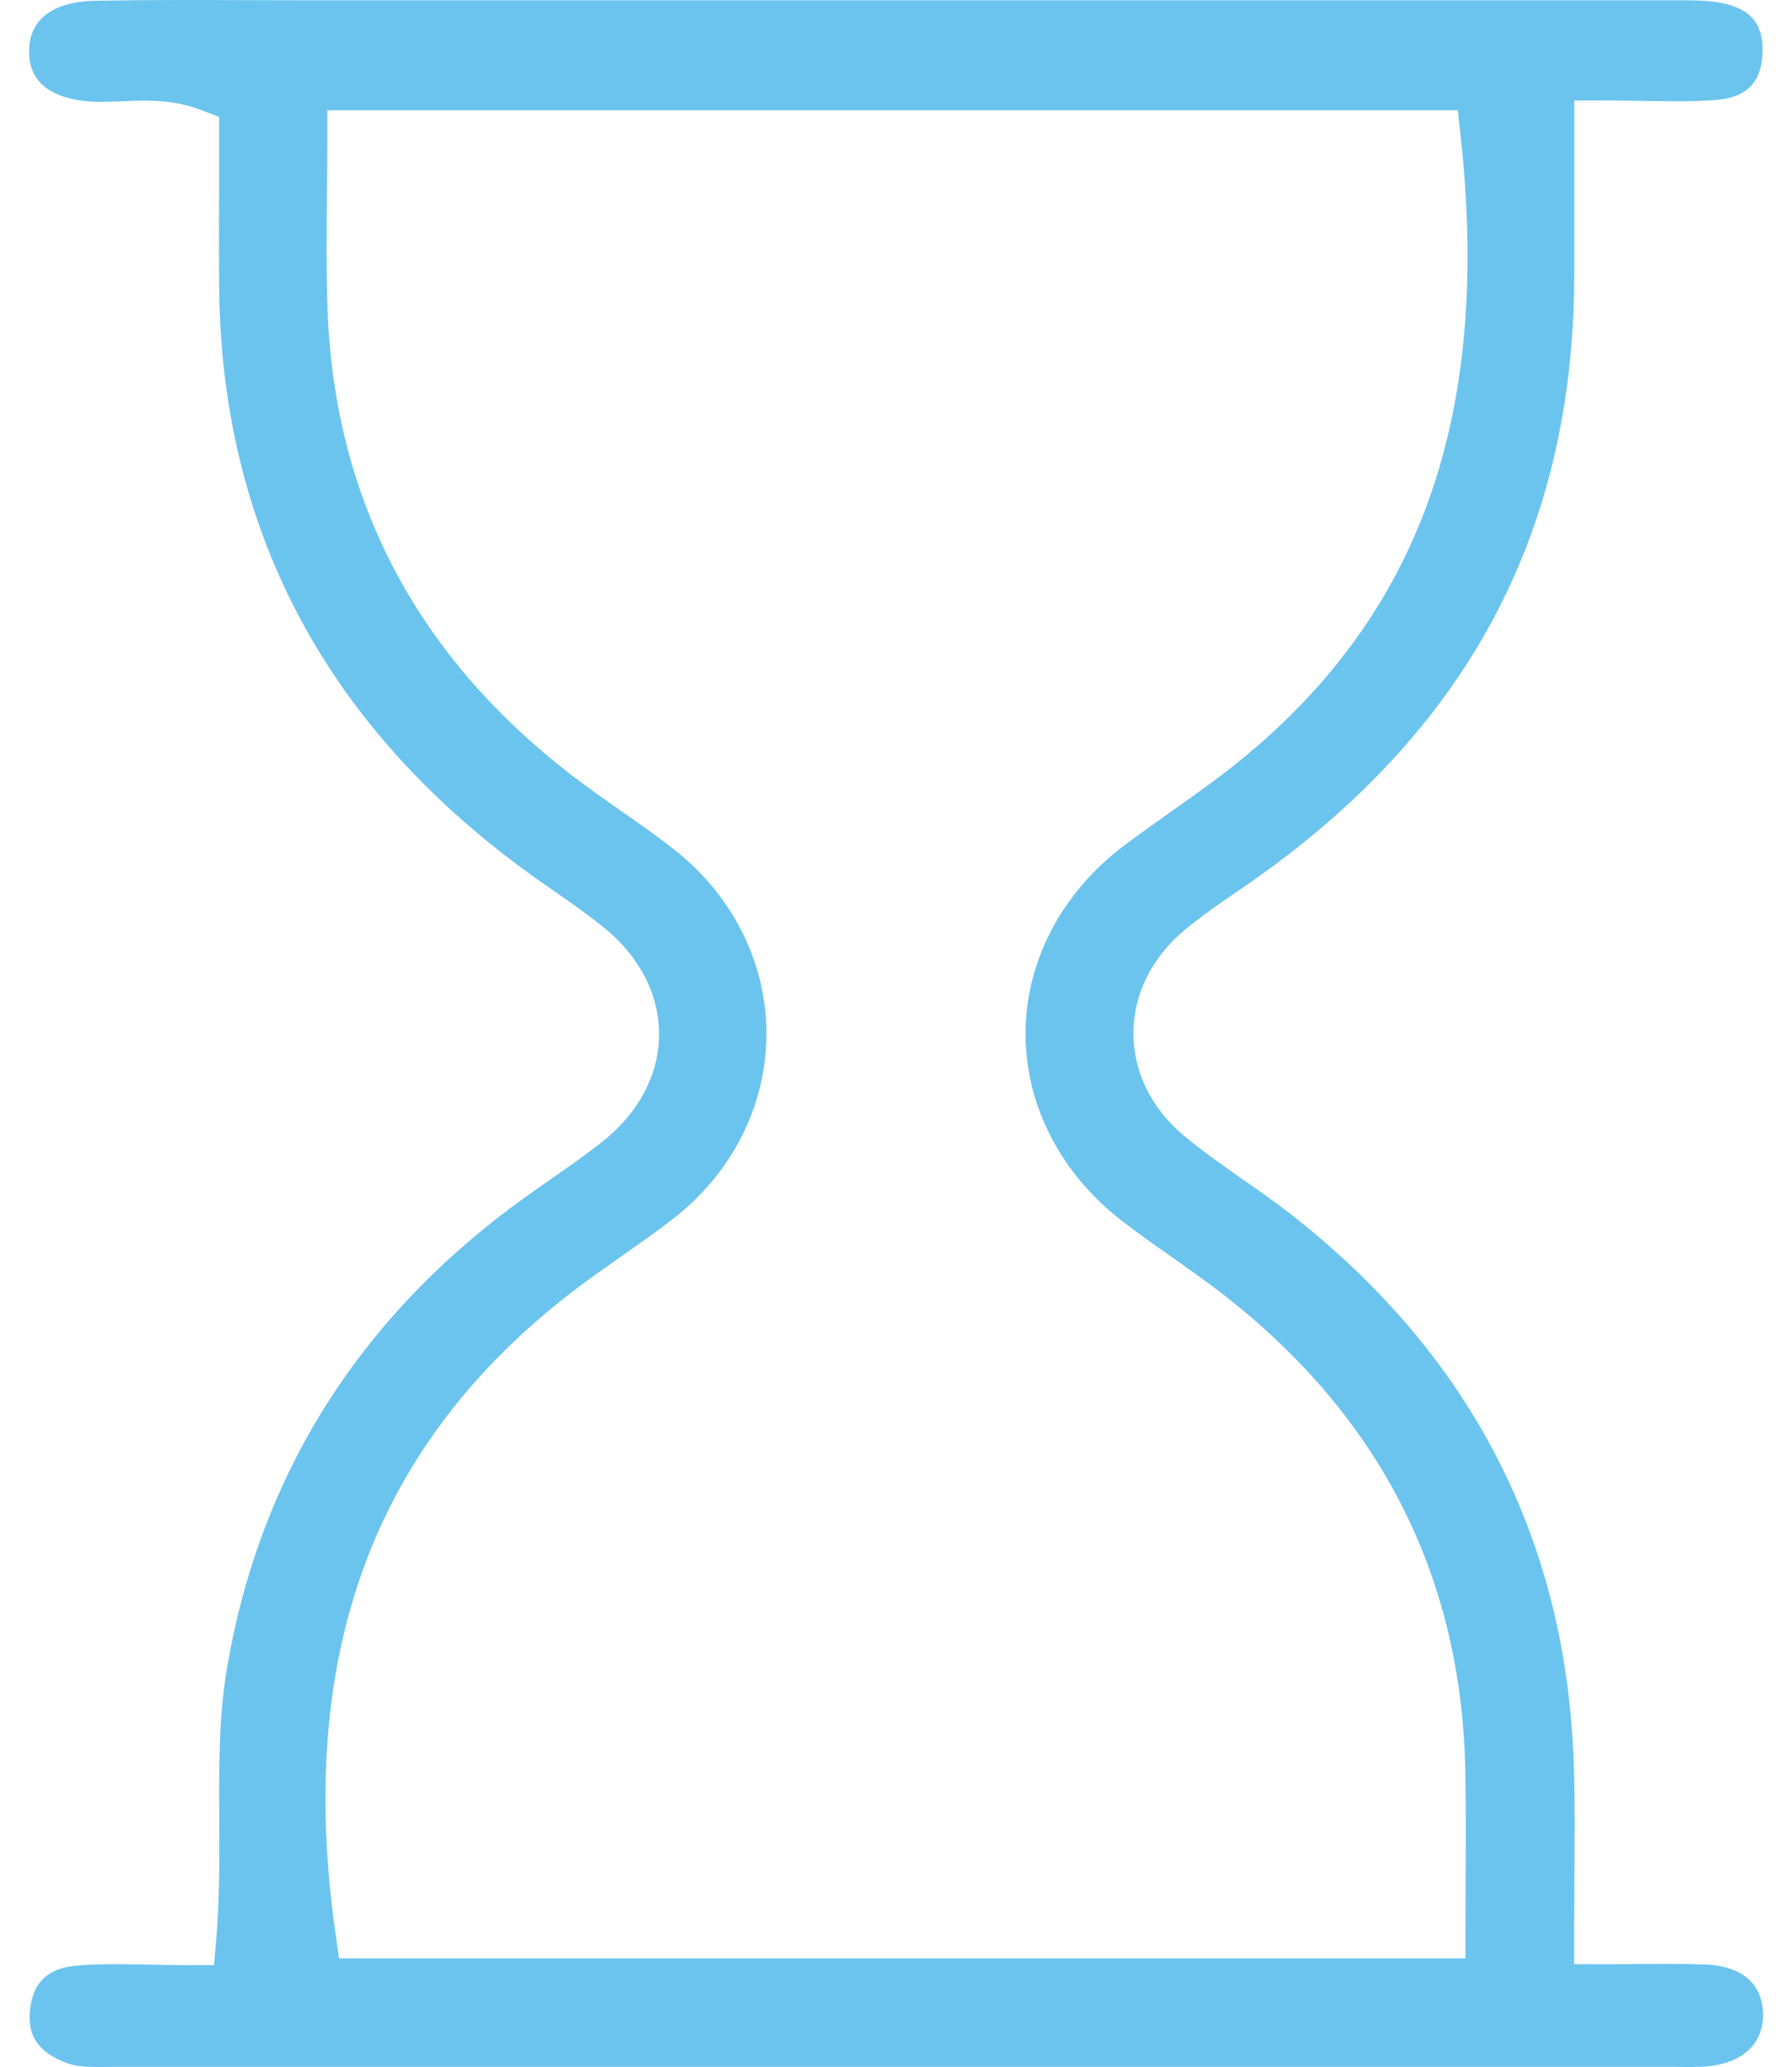 <svg xmlns="http://www.w3.org/2000/svg" id="Layer_1" data-name="Layer 1" viewBox="0 0 130.02 150"><defs><style> .cls-1 { fill: #6bc4ee; stroke-width: 0px; } </style></defs><path class="cls-1" d="M122.95,150c-.25,0-.5,0-.75-.01-.28,0-.55-.01-.83-.01h-41.22c-23.89,0-47.78,0-71.67,0-.25,0-1.43.01-1.43.01-.86,0-1.57-.05-2.22-.29-2.6-.97-2.78-2.57-2.65-3.86.2-1.97,1.29-3.02,3.33-3.2.85-.08,1.78-.11,2.92-.11.79,0,1.6.02,2.44.03.91.02,1.85.04,2.83.04h1.83l.16-1.88c.25-3.02.24-5.95.22-8.78-.02-3.75-.04-7.29.54-10.78,2.38-14.17,9.69-25.72,21.73-34.34.58-.41,1.17-.82,1.75-1.23,1.25-.87,2.54-1.77,3.78-2.75,2.64-2.09,4.1-4.86,4.11-7.78,0-2.91-1.42-5.66-4.01-7.76-1.2-.97-2.47-1.85-3.69-2.7-.72-.5-1.44-1-2.14-1.52-14.5-10.66-21.93-24.88-22.08-42.26-.02-2.46-.02-4.92,0-7.4v-4.93s-1.29-.5-1.29-.5c-1.58-.61-3.05-.69-4.16-.69-.55,0-1.1.02-1.64.05-.48.02-.96.04-1.44.04-.19,0-.38,0-.57-.01-2.14-.1-4.7-.82-4.69-3.65C2.11.5,5.37.09,6.77.06c2.09-.04,4.18-.06,6.26-.06,1.47,0,2.95,0,4.42.01,1.48,0,2.96.01,4.43.01h34.38c21.52,0,43.03,0,64.55,0h1.24c1.07,0,1.95.03,2.77.18,2.21.41,3.15,1.54,3.06,3.67-.09,2.13-1.16,3.2-3.35,3.38-.85.07-1.78.1-2.92.1-.79,0-1.61-.02-2.45-.03-.94-.02-1.91-.03-2.94-.03h-2v5.42c0,2.32,0,4.56,0,6.81.09,18.63-7.42,33.07-22.95,44.13-.51.37-1.03.72-1.56,1.08-1.22.84-2.49,1.71-3.68,2.69-2.43,2-3.78,4.68-3.79,7.54-.01,2.82,1.29,5.47,3.66,7.45,1.43,1.19,2.95,2.25,4.42,3.28,1.09.76,2.22,1.55,3.27,2.37,13.24,10.31,20.17,23.88,20.61,40.35.07,2.58.05,5.19.03,7.95,0,1.33-.02,2.7-.02,4.12v2.05h2c.82,0,1.63,0,2.43-.01.77,0,1.53-.01,2.28-.01.93,0,1.85.01,2.77.04,1.5.05,4.04.56,4.22,3.39.14,2.23-1.34,3.72-3.96,4-.33.04-.67.04-1,.04ZM23.75,10.03c0,1.4-.01,2.76-.03,4.1-.03,2.89-.05,5.62.05,8.4.51,13.8,6.53,25.19,17.9,33.87,1.13.86,2.3,1.68,3.43,2.47,1.36.95,2.65,1.85,3.89,2.84,4.23,3.35,6.64,8.23,6.62,13.38-.03,5.17-2.5,10.04-6.78,13.36-1.17.91-2.43,1.79-3.64,2.64-1.22.86-2.49,1.74-3.71,2.68-14.41,11.12-20.02,26.36-17.13,46.58l.25,1.76h81.73v-2.05c0-1.26,0-2.51.01-3.75.02-2.75.03-5.35-.03-8.01-.31-14.15-6.35-25.81-17.94-34.66-1.13-.86-2.3-1.68-3.43-2.48-1.2-.84-2.44-1.71-3.59-2.61-4.44-3.45-6.97-8.41-6.94-13.62.03-5.22,2.63-10.15,7.12-13.55,1.1-.83,2.23-1.63,3.36-2.43,1.21-.86,2.47-1.74,3.68-2.66,14.18-10.79,19.71-25.55,17.4-46.47l-.2-1.82H23.75v2.05Z"></path></svg>